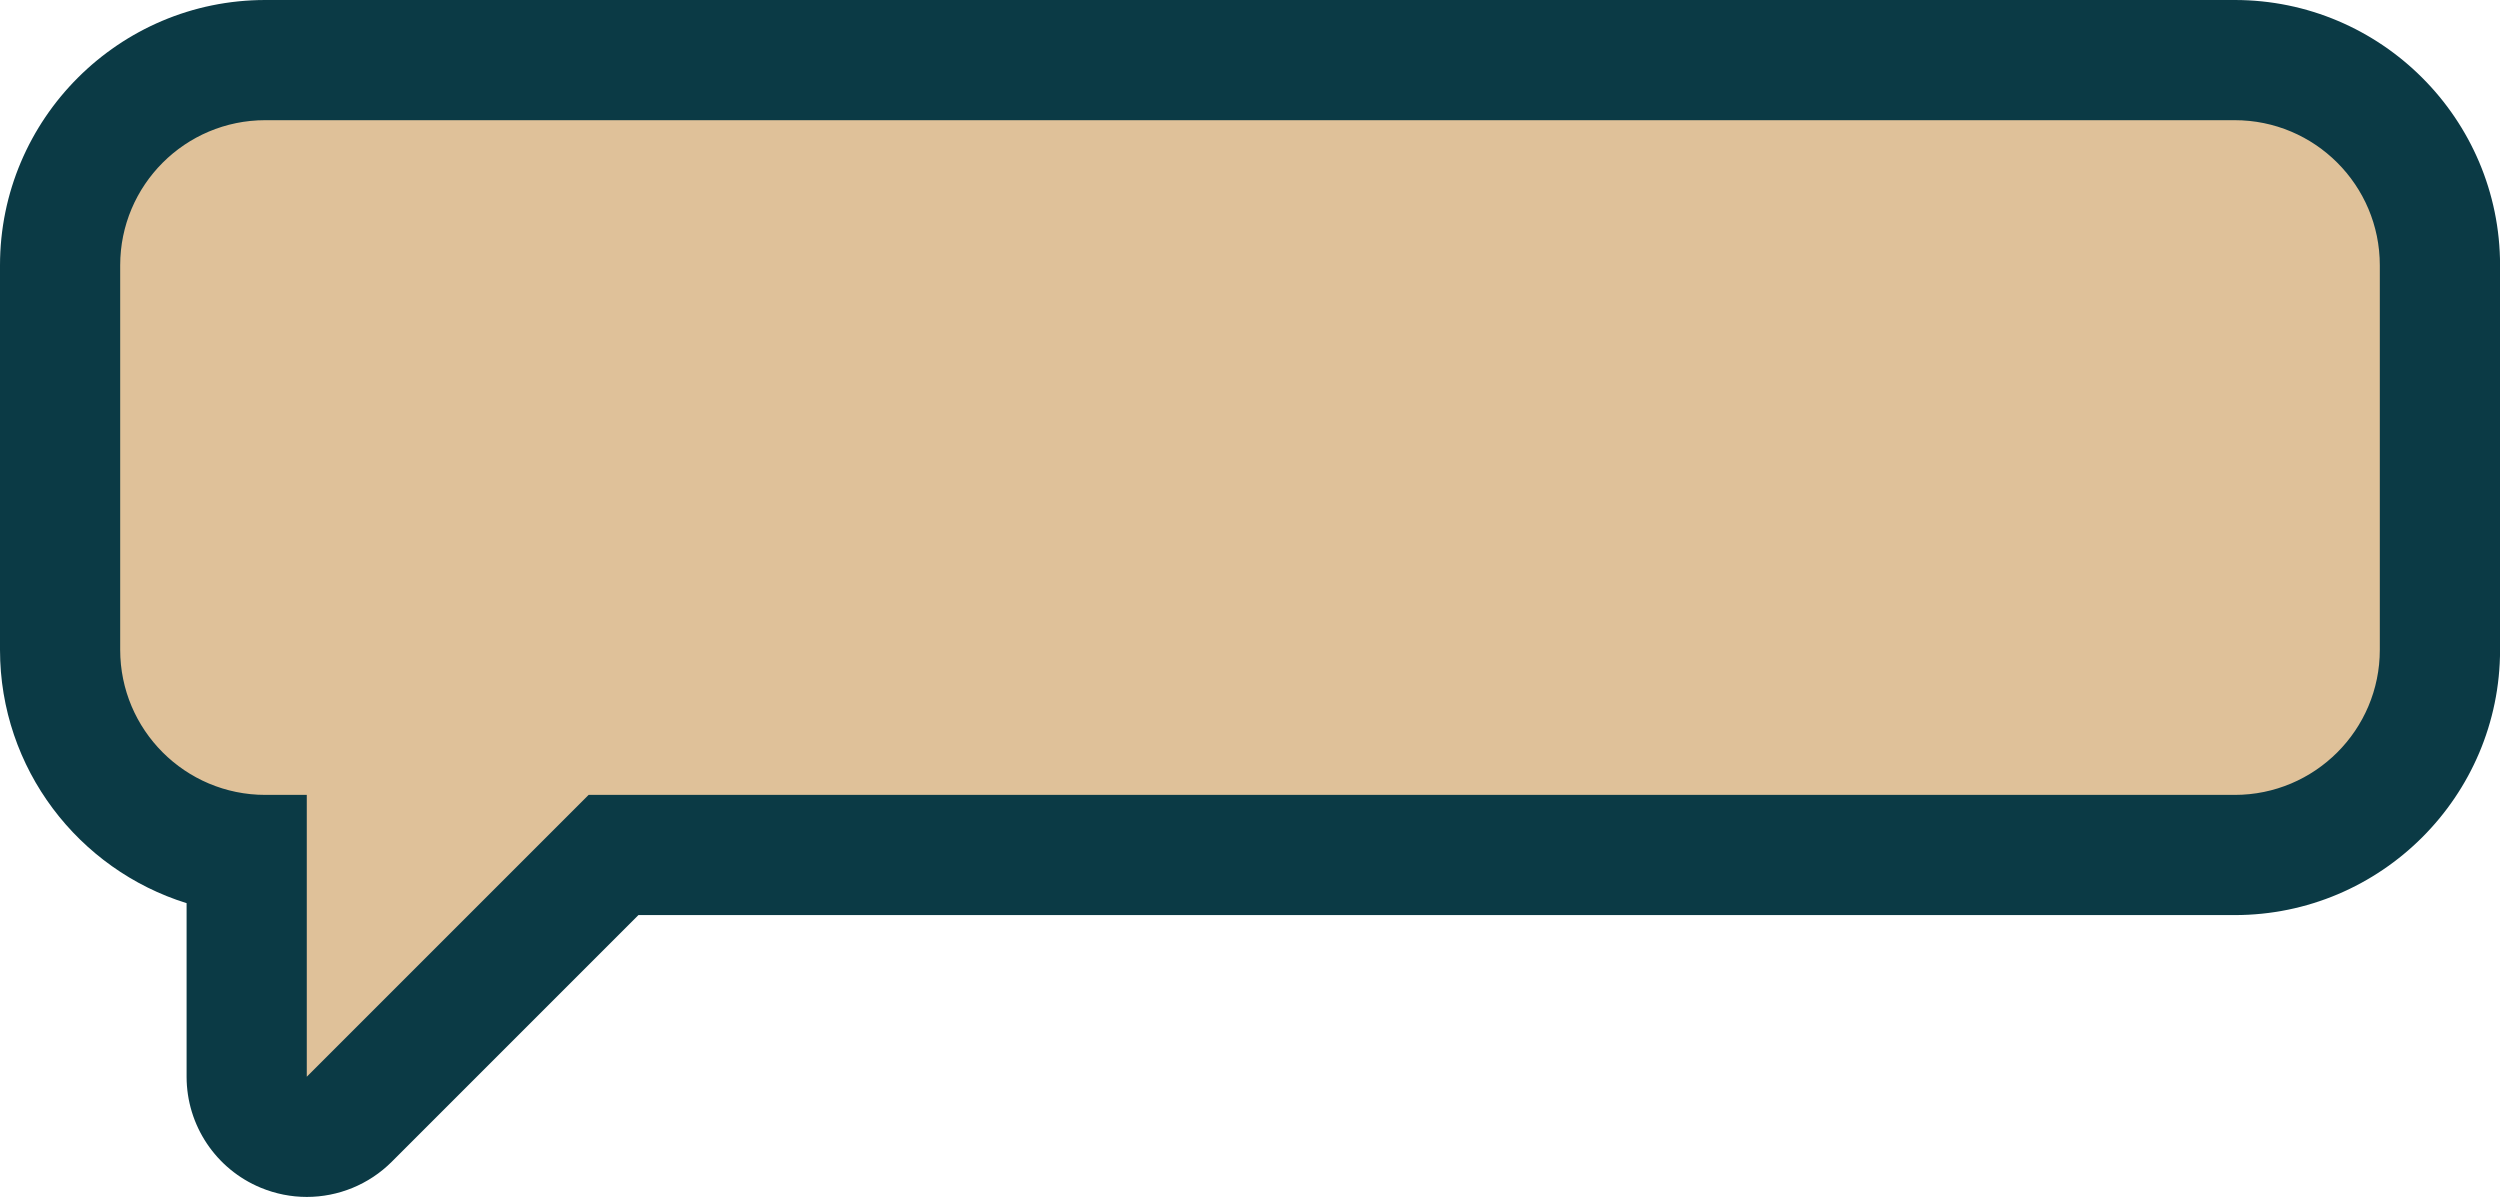 <?xml version="1.0" encoding="UTF-8"?> <svg xmlns="http://www.w3.org/2000/svg" id="_Слой_2" data-name="Слой 2" viewBox="0 0 390.02 186.73"><defs><style> .cls-1 { fill: #0b3a45; } .cls-2 { fill: #dfc199; } </style></defs><g id="_Слой_1-2" data-name="Слой 1"><g><path class="cls-2" d="M47.86,177.36c-1.21,0-2.43-.23-3.59-.71-3.5-1.45-5.79-4.87-5.79-8.66v-34.72c-16.3-1.47-29.11-15.21-29.11-31.88v-59.98c0-17.65,14.36-32.01,32.01-32.01h307.24c17.65,0,32.01,14.36,32.01,32.01v59.98c0,17.65-14.36,32.01-32.01,32.01H95.71l-41.22,41.22c-1.79,1.79-4.19,2.75-6.63,2.75Z"></path><path class="cls-1" d="M348.63,18.75c12.5,0,22.64,10.14,22.64,22.64v59.98c0,12.5-10.14,22.64-22.64,22.64H91.83l-43.97,43.97v-43.97h-6.47c-12.5,0-22.64-10.14-22.64-22.64v-59.98c0-12.5,10.14-22.64,22.64-22.64h307.24M348.63,0H41.39C18.57,0,0,18.57,0,41.39v59.98c0,18.55,12.26,34.29,29.11,39.53v27.08c0,7.58,4.57,14.42,11.58,17.32,2.32.96,4.76,1.43,7.17,1.43,4.88,0,9.68-1.91,13.26-5.49l38.48-38.48h249.04c22.82,0,41.39-18.57,41.39-41.39v-59.98c0-22.82-18.57-41.39-41.39-41.39h0Z"></path></g></g></svg> 